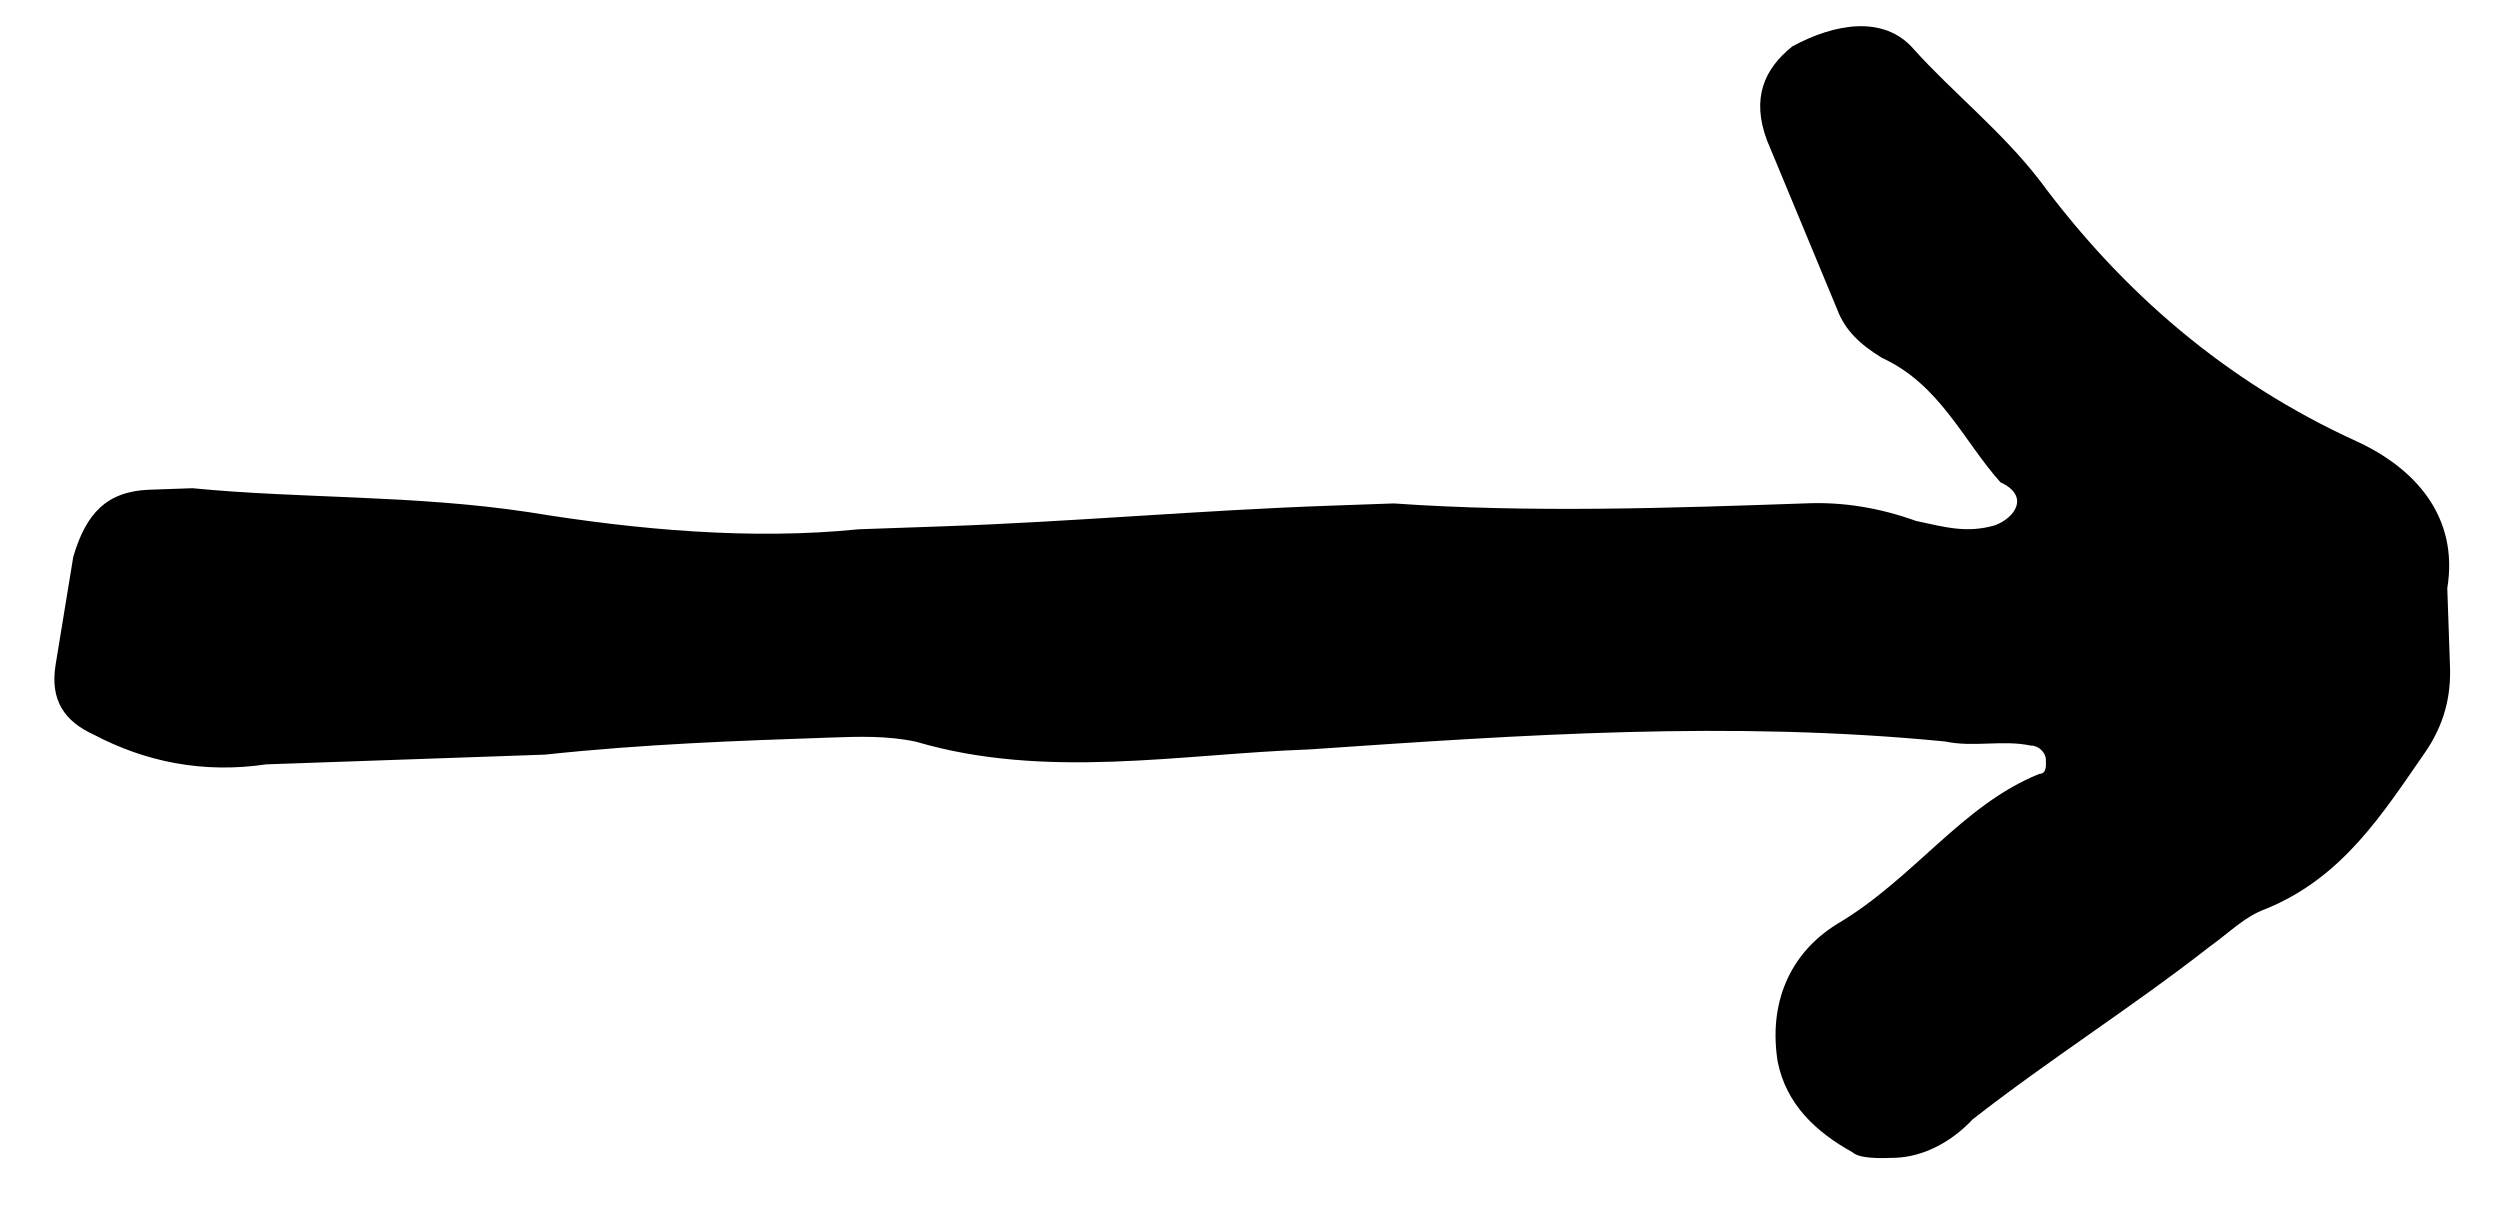 <svg width="35" height="17" id="icon-arrow" viewBox="0 0 35 17" fill="none" xmlns="http://www.w3.org/2000/svg">
<path d="M7.627 10.565C9.023 10.416 10.322 10.371 11.621 10.326C12.021 10.312 12.421 10.298 12.824 10.384C14.644 10.921 16.532 10.555 18.331 10.492C21.326 10.287 24.22 10.086 27.233 10.381C27.636 10.467 28.032 10.353 28.435 10.439C28.535 10.435 28.639 10.532 28.642 10.632C28.646 10.732 28.649 10.832 28.549 10.835C27.464 11.273 26.799 12.297 25.721 12.935C25.035 13.359 24.76 14.069 24.888 14.866C25.009 15.462 25.422 15.847 25.932 16.13C26.036 16.226 26.336 16.216 26.535 16.209C26.935 16.195 27.328 15.981 27.617 15.671C28.689 14.833 29.864 14.091 30.935 13.253C31.228 13.043 31.421 12.836 31.717 12.726C32.803 12.288 33.371 11.367 33.942 10.547C34.228 10.137 34.314 9.733 34.3 9.334C34.286 8.934 34.276 8.634 34.262 8.234C34.427 7.228 33.803 6.549 32.989 6.177C31.159 5.341 29.715 4.09 28.559 2.53C28.035 1.848 27.315 1.272 26.794 0.69C26.377 0.205 25.681 0.329 25.092 0.65C24.702 0.963 24.516 1.37 24.737 1.963C25.065 2.752 25.393 3.541 25.72 4.33C25.831 4.626 26.038 4.819 26.345 5.009C27.158 5.38 27.486 6.17 28.006 6.752C28.413 6.938 28.224 7.244 27.927 7.355C27.531 7.469 27.228 7.379 26.825 7.293C26.318 7.111 25.815 7.028 25.315 7.046C23.416 7.112 21.417 7.182 19.512 7.048C19.212 7.059 18.912 7.069 18.612 7.08C16.813 7.143 15.018 7.305 13.219 7.368C12.819 7.382 12.419 7.396 12.02 7.41C10.524 7.562 8.918 7.418 7.408 7.171C5.799 6.927 4.2 6.983 2.694 6.835C2.494 6.842 2.294 6.849 2.094 6.856C1.495 6.877 1.205 7.187 1.026 7.794C0.944 8.297 0.861 8.8 0.779 9.303C0.696 9.807 0.907 10.1 1.313 10.285C2.027 10.661 2.833 10.833 3.729 10.701C5.029 10.656 6.428 10.607 7.627 10.565Z" fill="black"/>
</svg>
